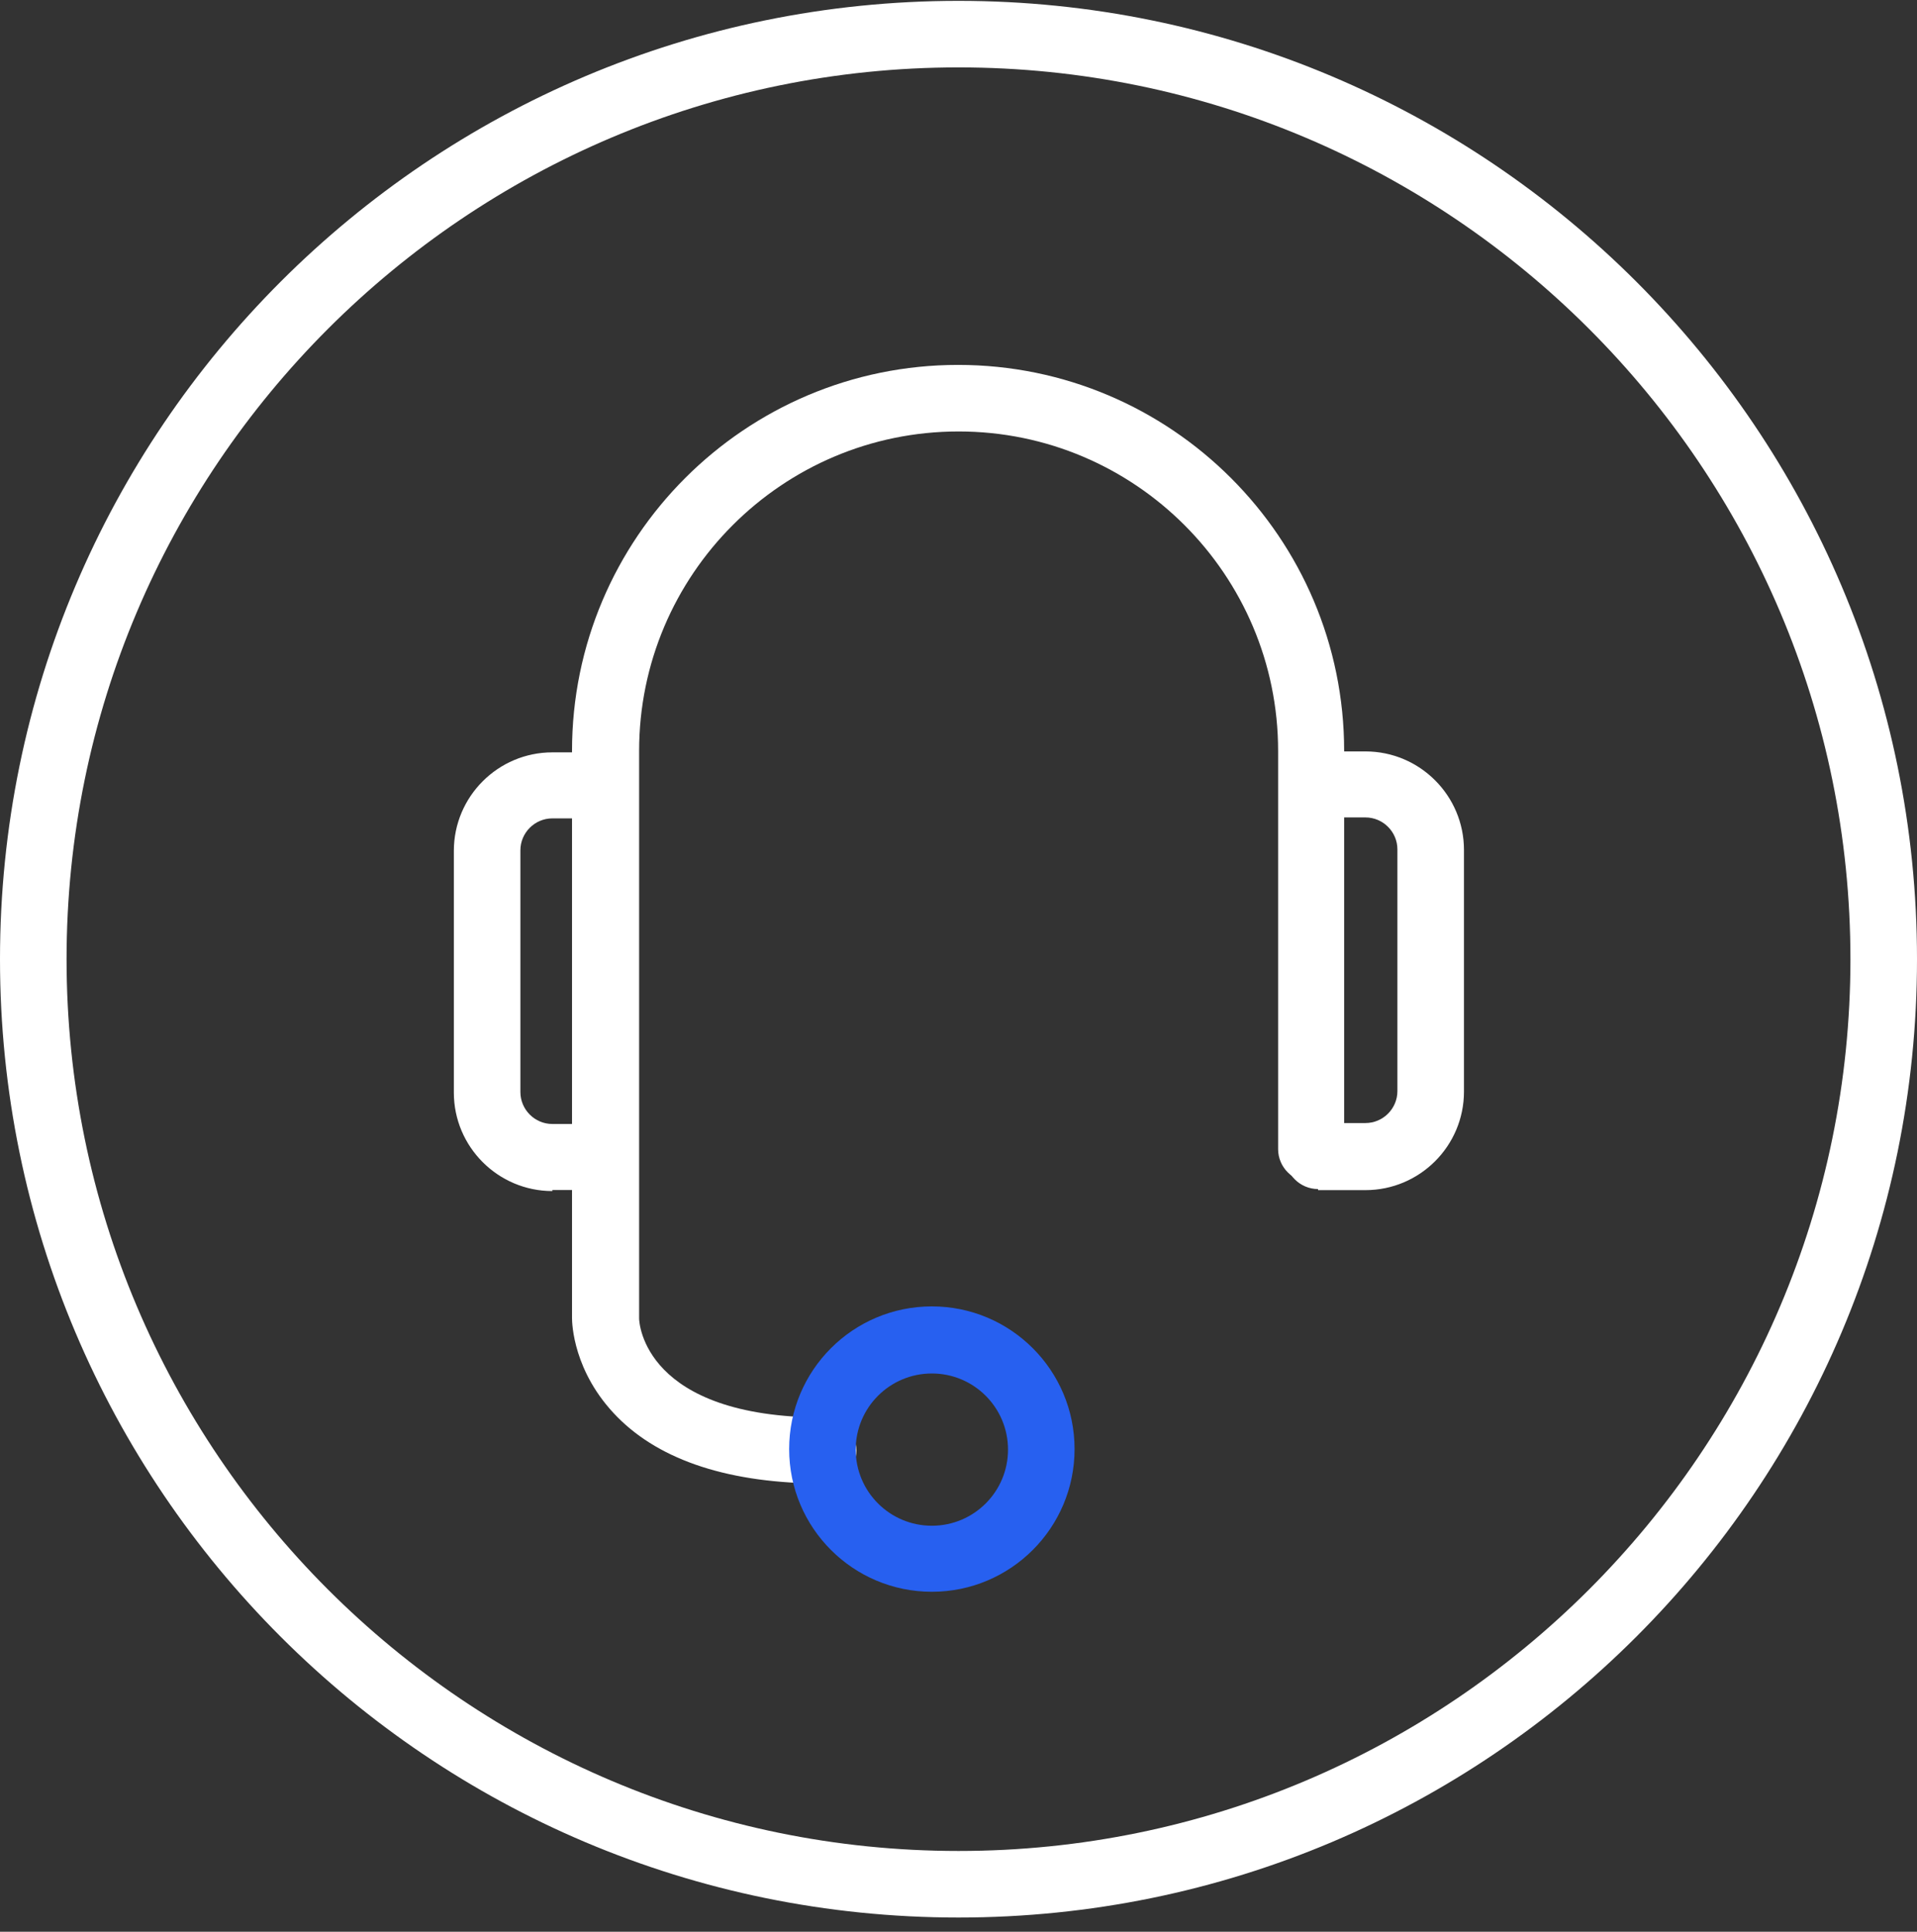 <svg width="127" height="128" viewBox="0 0 127 128" fill="none" xmlns="http://www.w3.org/2000/svg">
<rect x="0" y="0" width="127" height="128" fill="#333333" stroke="none"/>
<g id="svgexport-21" clip-path="url(#clip0_811_39818)">
<path id="Vector" d="M63.5 4.466C30.903 4.466 4.41 30.96 4.41 63.557C4.41 96.153 30.903 122.647 63.5 122.647C96.097 122.647 122.59 96.153 122.59 63.557C122.59 30.96 96.097 4.466 63.5 4.466ZM63.5 0.057C98.566 0.057 127 28.491 127 63.557C127 98.623 98.566 127.057 63.5 127.057C28.434 127.057 0 98.623 0 63.557C0 28.491 28.434 0.057 63.5 0.057Z" fill="white"/>
<g id="Group">
<path id="Vector_2" d="M54.547 98.298C55.782 98.298 56.734 97.31 56.734 96.11C56.734 94.911 55.747 93.923 54.547 93.923C42.659 93.923 42.341 87.644 42.341 87.362V49.755C42.341 38.078 51.831 28.589 63.508 28.589C75.185 28.589 84.674 38.078 84.674 49.755V76.143C84.674 77.343 85.662 78.33 86.862 78.33C88.061 78.33 89.049 77.343 89.049 76.143V49.755C89.049 35.644 77.584 24.179 63.472 24.179C49.361 24.179 37.896 35.644 37.896 49.755V87.326C37.896 87.679 37.967 90.924 40.895 93.888C43.787 96.816 48.409 98.298 54.547 98.298Z" fill="white"/>
<path id="Vector_3" d="M87.321 78.859H90.46C94.059 78.859 96.987 75.931 96.987 72.332V56.316C96.987 52.718 94.059 49.79 90.46 49.79H87.321C86.086 49.79 85.133 50.778 85.133 51.977C85.133 53.176 86.121 54.164 87.321 54.164H90.46C91.625 54.164 92.577 55.117 92.577 56.281V72.297C92.577 73.461 91.625 74.414 90.46 74.414H87.321C86.086 74.414 85.133 75.401 85.133 76.601C85.133 77.8 86.121 78.788 87.321 78.788V78.859Z" fill="white"/>
<path id="Vector_4" d="M36.593 78.851H39.733C40.967 78.851 41.92 77.863 41.92 76.663C41.92 75.464 40.932 74.476 39.733 74.476H36.593C35.429 74.476 34.476 73.524 34.476 72.359V56.343C34.476 55.179 35.429 54.227 36.593 54.227H39.733C40.967 54.227 41.92 53.239 41.92 52.039C41.92 50.84 40.932 49.852 39.733 49.852H36.593C32.995 49.852 30.067 52.78 30.067 56.379V72.395C30.067 75.993 32.995 78.921 36.593 78.921V78.851Z" fill="white"/>
</g>
<path id="Vector_5" d="M61.735 105.472C66.956 105.472 71.189 101.239 71.189 96.017C71.189 90.796 66.956 86.563 61.735 86.563C56.514 86.563 52.281 90.796 52.281 96.017C52.281 101.239 56.514 105.472 61.735 105.472ZM61.735 91.008C64.522 91.008 66.78 93.266 66.78 96.053C66.78 98.84 64.522 101.097 61.735 101.097C58.948 101.097 56.69 98.84 56.69 96.053C56.69 93.266 58.948 91.008 61.735 91.008Z" fill="#2760f0"/>
</g>
<defs>
<clipPath id="clip0_811_39818">
<rect width="127" height="127" fill="white" transform="matrix(-1 0 0 1 127 0.057)"/>
</clipPath>
</defs>
</svg>
